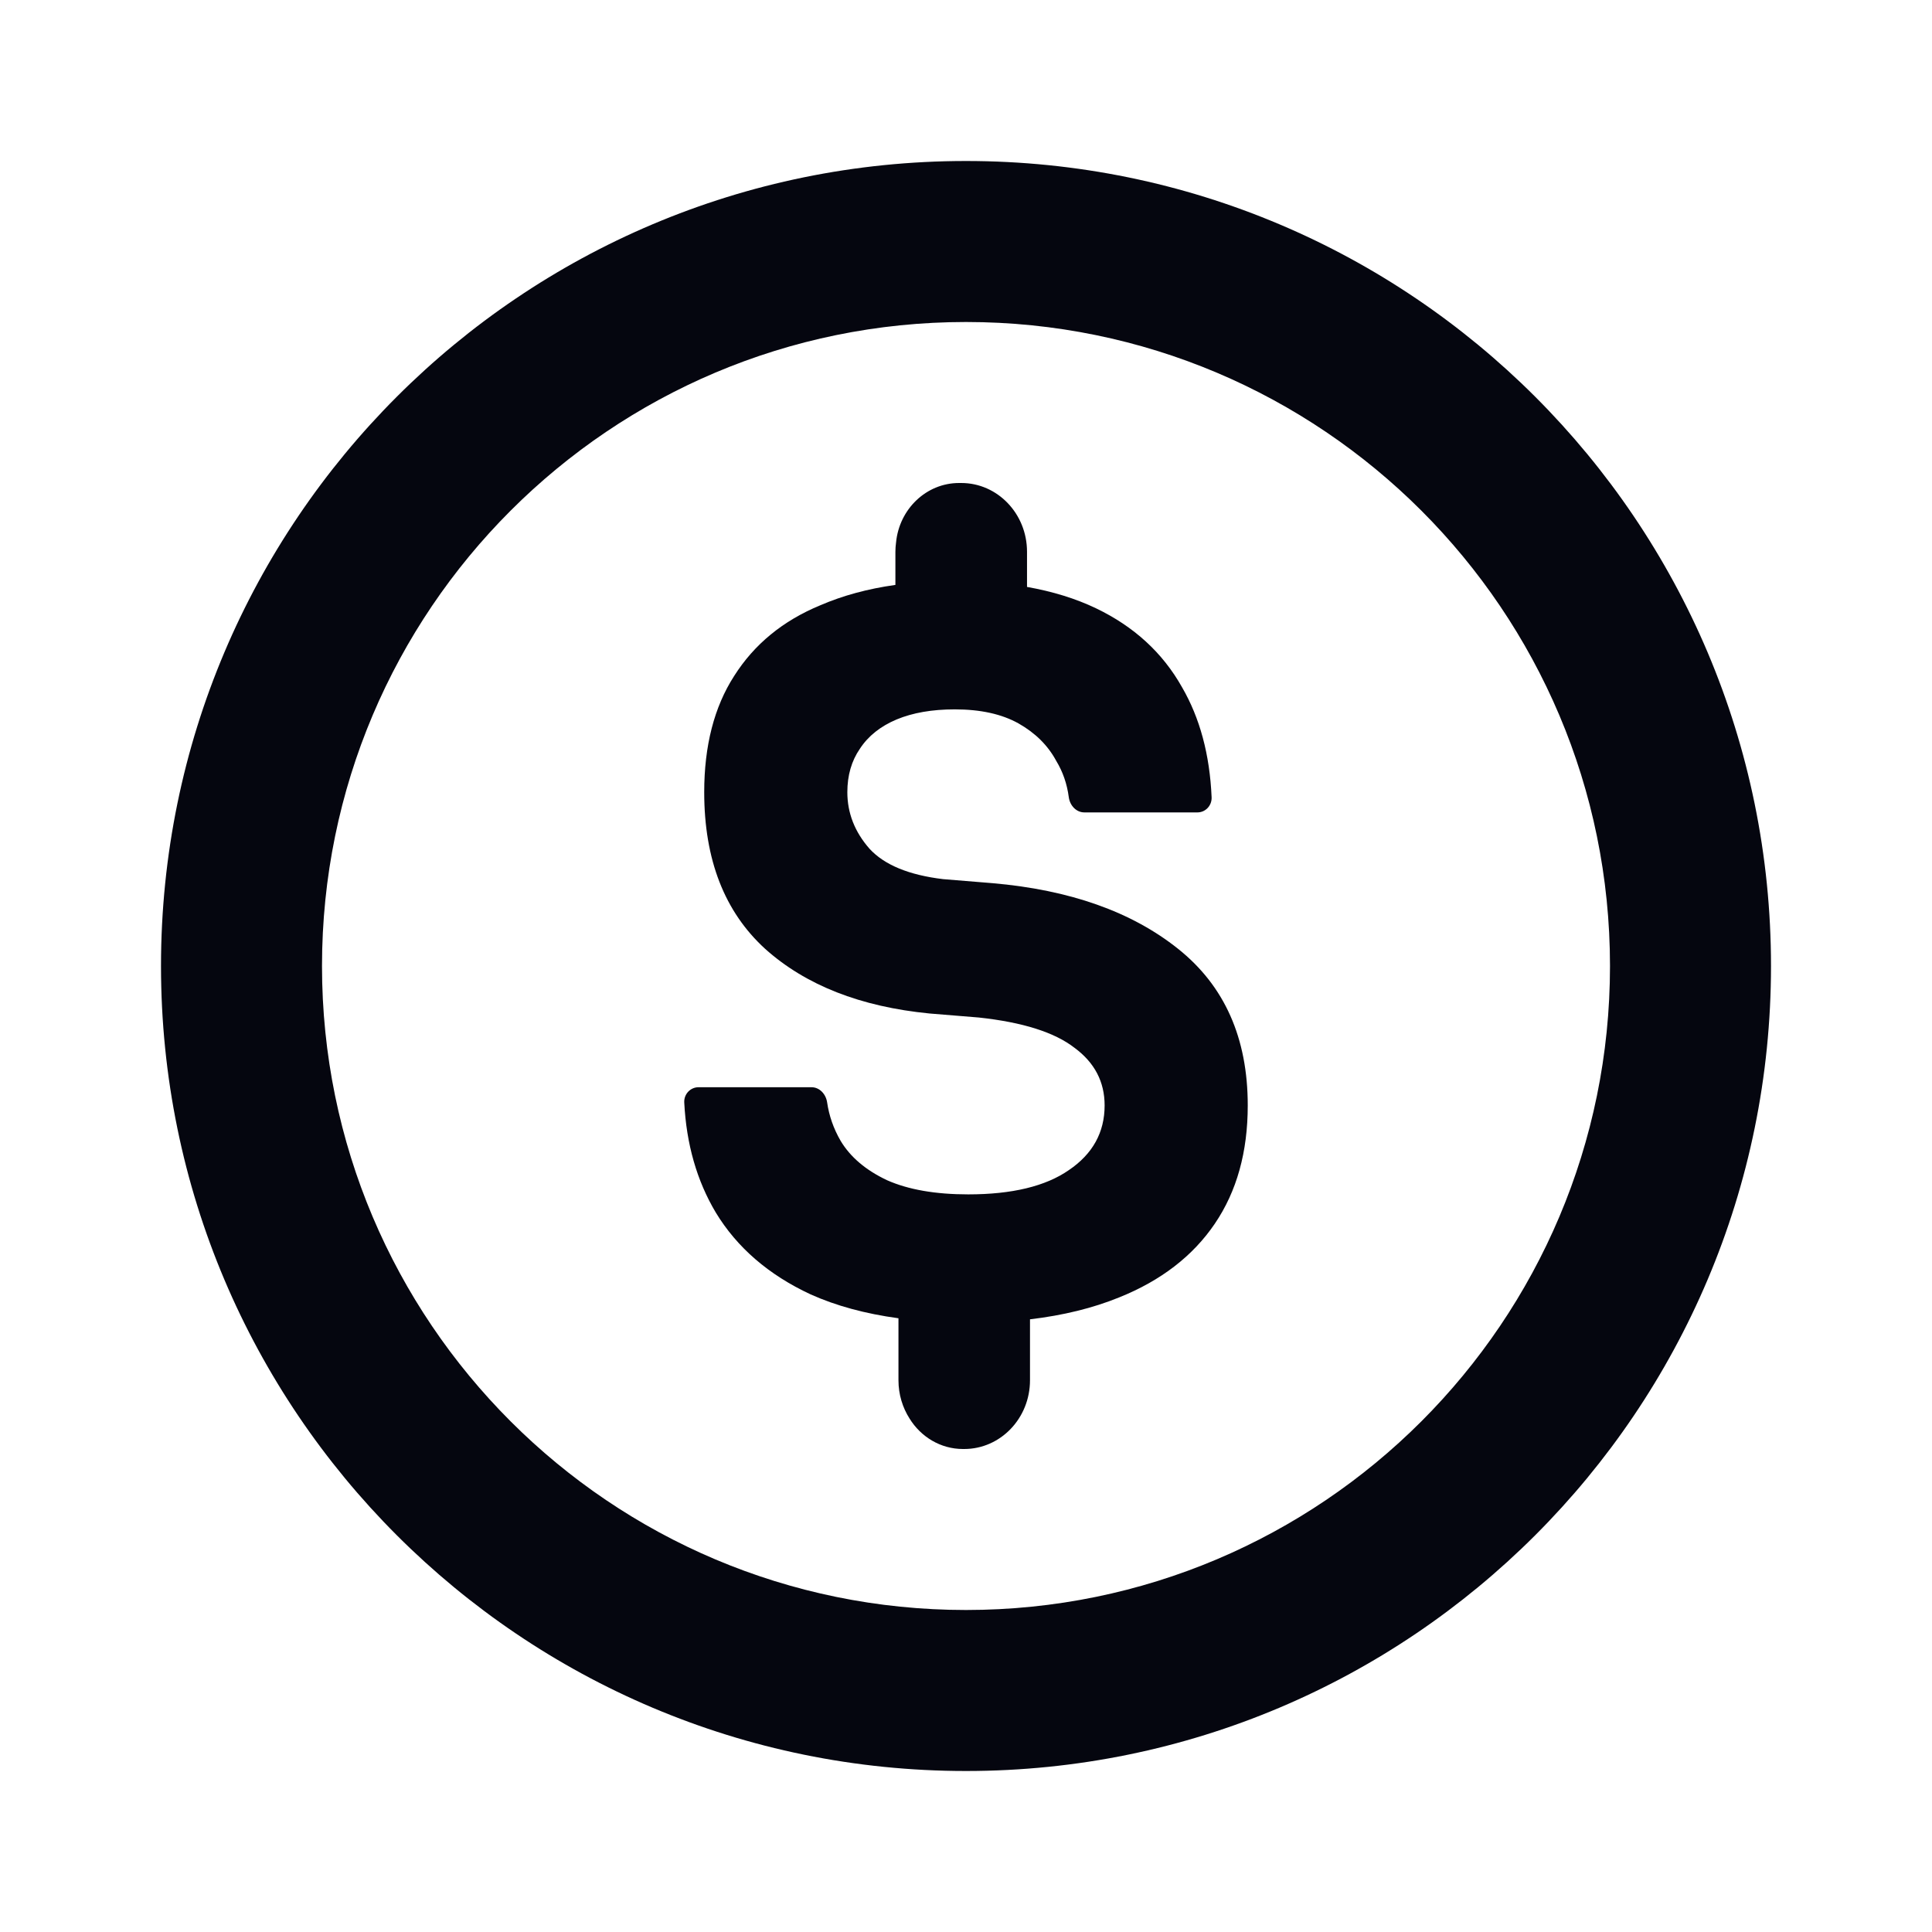 <svg width="24" height="24" viewBox="0 0 24 24" fill="none" xmlns="http://www.w3.org/2000/svg">
<path d="M10.069 16.079C10.385 16.221 10.749 16.32 11.161 16.376V17.146C11.161 17.322 11.212 17.486 11.299 17.622C11.439 17.849 11.684 18 11.962 18L11.977 18L11.978 18C12.429 18 12.795 17.618 12.795 17.146V16.389C13.209 16.34 13.578 16.249 13.902 16.117C14.423 15.908 14.819 15.602 15.091 15.201C15.364 14.799 15.5 14.31 15.5 13.732C15.5 12.895 15.212 12.247 14.635 11.787C14.058 11.326 13.289 11.054 12.328 10.971L11.716 10.921C11.291 10.87 10.987 10.745 10.802 10.544C10.618 10.335 10.526 10.1 10.526 9.841C10.526 9.632 10.578 9.452 10.682 9.301C10.786 9.142 10.939 9.021 11.139 8.937C11.339 8.854 11.579 8.812 11.86 8.812C12.18 8.812 12.444 8.87 12.653 8.987C12.861 9.105 13.017 9.259 13.121 9.452C13.203 9.587 13.255 9.737 13.277 9.904C13.291 10.007 13.37 10.092 13.47 10.092H14.875C14.975 10.092 15.056 10.007 15.051 9.903C15.028 9.373 14.905 8.918 14.683 8.536C14.443 8.109 14.086 7.782 13.614 7.556C13.361 7.435 13.075 7.347 12.758 7.291V6.854C12.758 6.382 12.392 6 11.941 6L11.927 6L11.914 6C11.506 6 11.17 6.325 11.131 6.74C11.126 6.777 11.123 6.815 11.123 6.854V7.266C10.779 7.314 10.468 7.399 10.19 7.519C9.725 7.711 9.369 8.004 9.12 8.397C8.872 8.782 8.748 9.264 8.748 9.841C8.748 10.678 9 11.326 9.505 11.787C10.009 12.239 10.69 12.506 11.547 12.59L12.16 12.64C12.705 12.699 13.101 12.824 13.349 13.017C13.598 13.201 13.722 13.439 13.722 13.732C13.722 14.067 13.574 14.335 13.277 14.536C12.989 14.736 12.572 14.837 12.028 14.837C11.619 14.837 11.283 14.778 11.019 14.661C10.754 14.536 10.562 14.372 10.442 14.171C10.354 14.019 10.299 13.86 10.275 13.695C10.26 13.591 10.181 13.506 10.081 13.506H8.677C8.577 13.506 8.495 13.591 8.5 13.695C8.526 14.211 8.656 14.667 8.892 15.063C9.156 15.498 9.549 15.837 10.069 16.079Z" fill="#05060F"/>
<path fill-rule="evenodd" clip-rule="evenodd" d="M22 12C22 17.523 17.523 22 12 22C6.477 22 2 17.523 2 12C2 6.477 6.477 2 12 2C17.523 2 22 6.477 22 12ZM20 12C20 16.418 16.418 20 12 20C7.582 20 4 16.418 4 12C4 7.582 7.582 4 12 4C16.418 4 20 7.582 20 12Z" fill="#05060F"/>
</svg>
